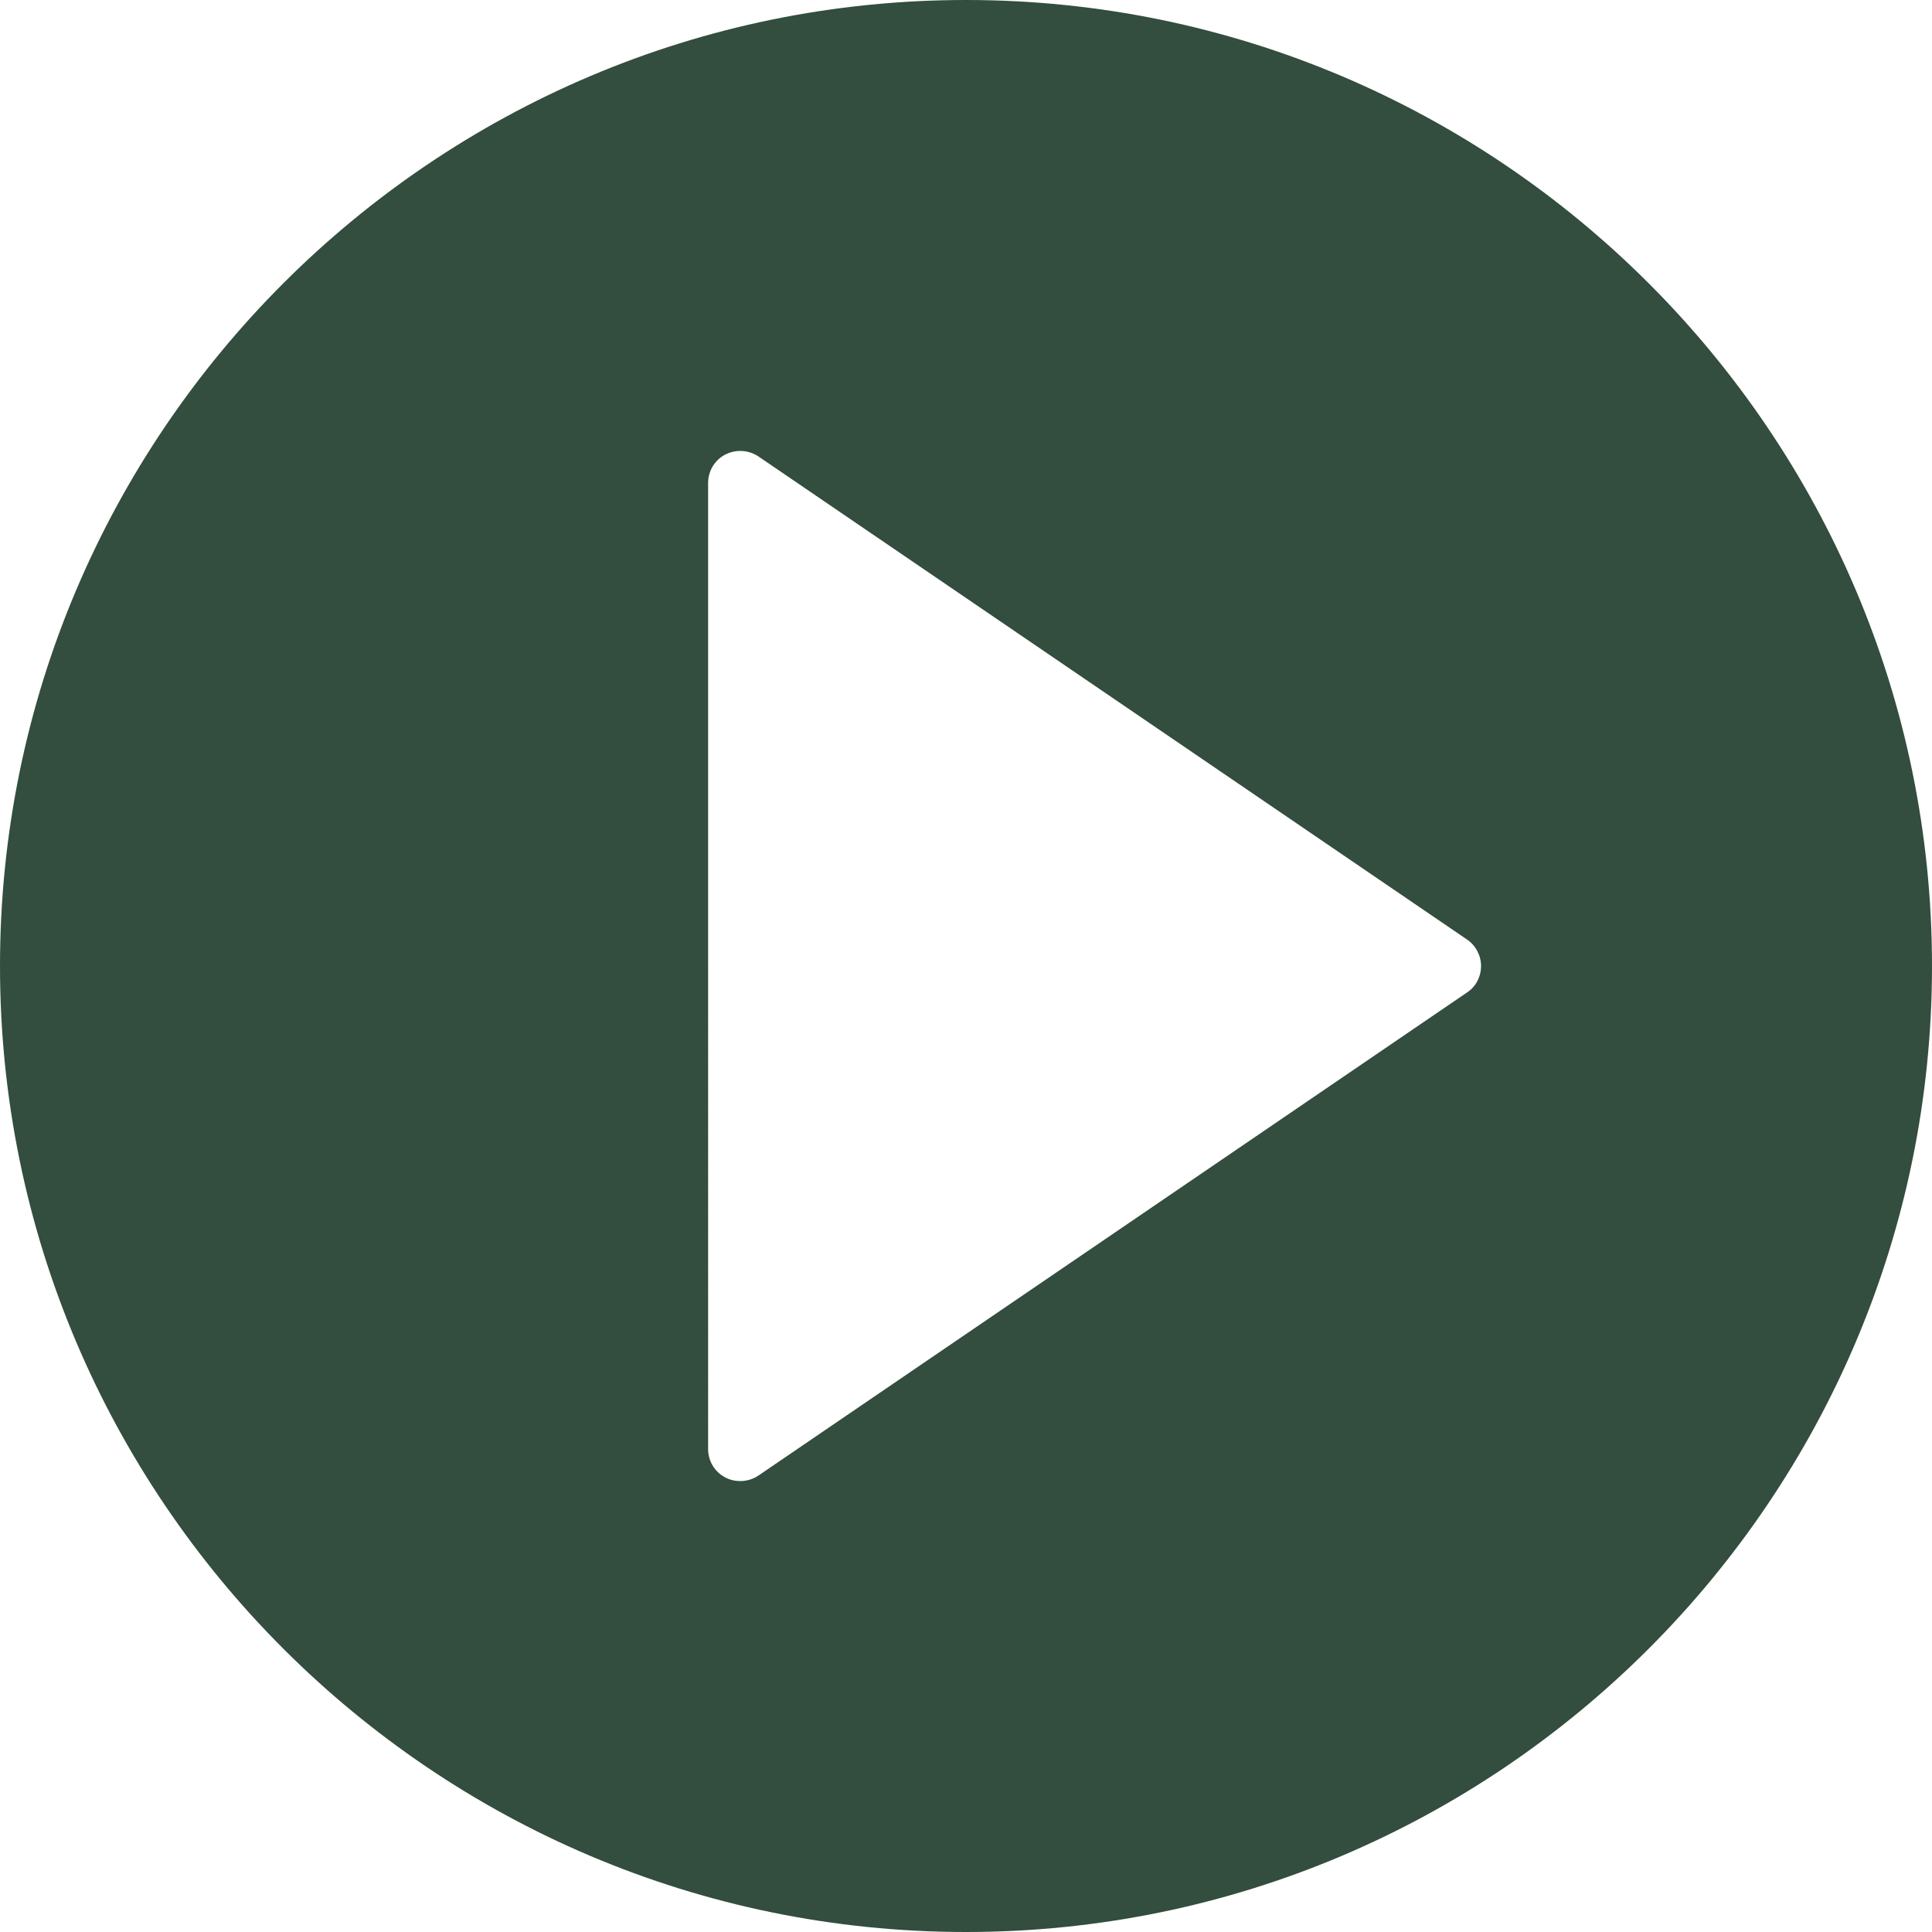 <svg xmlns="http://www.w3.org/2000/svg" id="Capa_1" viewBox="0 0 53.04 53.04"><defs><style>      .cls-1 {        fill: #334d3e;      }    </style></defs><path class="cls-1" d="M26.52,0C11.9,0,0,11.9,0,26.52s11.9,26.52,26.52,26.52,26.52-11.9,26.52-26.52S41.14,0,26.52,0ZM40.27,27.25l-19.45,13.26c-.15.1-.32.15-.5.15-.14,0-.28-.03-.41-.1-.29-.15-.47-.45-.47-.78V13.26c0-.33.18-.63.47-.78.29-.15.64-.13.91.05l19.45,13.26c.24.16.39.44.39.73s-.14.57-.39.73Z"></path></svg>
